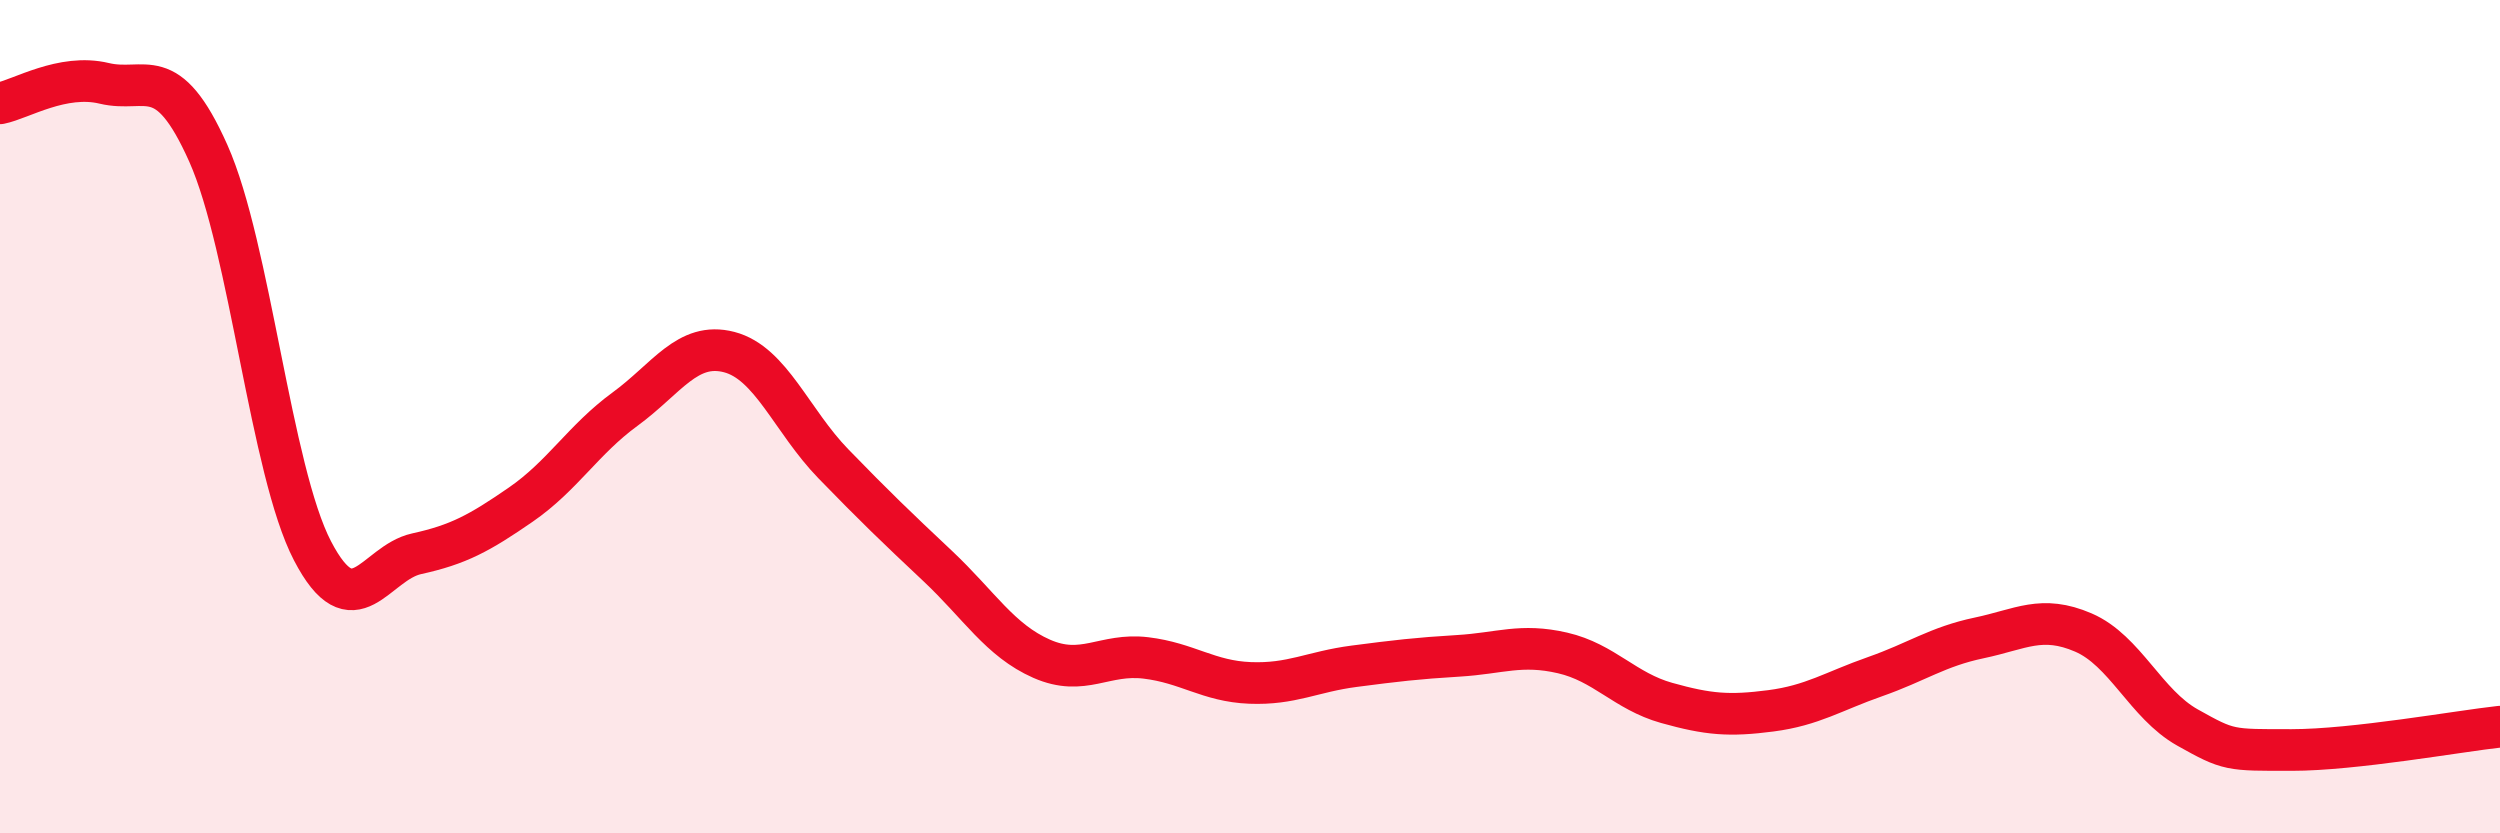 
    <svg width="60" height="20" viewBox="0 0 60 20" xmlns="http://www.w3.org/2000/svg">
      <path
        d="M 0,2.48 C 0.5,2.38 1.5,1.76 2.5,2 C 3.5,2.24 4,1.44 5,3.68 C 6,5.92 6.5,11.3 7.5,13.22 C 8.5,15.14 9,13.51 10,13.29 C 11,13.07 11.5,12.8 12.5,12.11 C 13.5,11.42 14,10.55 15,9.82 C 16,9.09 16.5,8.19 17.5,8.45 C 18.5,8.71 19,10.1 20,11.13 C 21,12.16 21.5,12.64 22.5,13.58 C 23.5,14.52 24,15.37 25,15.81 C 26,16.25 26.5,15.67 27.5,15.79 C 28.5,15.91 29,16.35 30,16.39 C 31,16.43 31.5,16.12 32.5,15.99 C 33.5,15.86 34,15.8 35,15.74 C 36,15.68 36.5,15.44 37.5,15.67 C 38.5,15.9 39,16.59 40,16.87 C 41,17.15 41.5,17.19 42.5,17.06 C 43.5,16.93 44,16.59 45,16.24 C 46,15.89 46.5,15.52 47.5,15.31 C 48.5,15.1 49,14.75 50,15.18 C 51,15.61 51.5,16.9 52.5,17.46 C 53.5,18.02 53.5,18 55,18 C 56.5,18 59,17.55 60,17.44L60 20L0 20Z"
        fill="#EB0A25"
        opacity="0.1"
        stroke-linecap="round"
        stroke-linejoin="round"
      />
      <path
        d="M 0,2.48 C 0.5,2.38 1.5,1.76 2.5,2 C 3.5,2.24 4,1.44 5,3.68 C 6,5.92 6.5,11.3 7.5,13.22 C 8.5,15.14 9,13.51 10,13.29 C 11,13.07 11.5,12.8 12.5,12.11 C 13.5,11.42 14,10.55 15,9.82 C 16,9.09 16.5,8.19 17.5,8.45 C 18.5,8.71 19,10.1 20,11.13 C 21,12.16 21.5,12.64 22.5,13.58 C 23.5,14.52 24,15.37 25,15.81 C 26,16.25 26.5,15.67 27.5,15.79 C 28.5,15.91 29,16.35 30,16.39 C 31,16.43 31.5,16.12 32.5,15.99 C 33.5,15.86 34,15.8 35,15.74 C 36,15.68 36.5,15.44 37.5,15.67 C 38.5,15.9 39,16.59 40,16.87 C 41,17.15 41.5,17.19 42.5,17.06 C 43.5,16.93 44,16.59 45,16.24 C 46,15.89 46.5,15.52 47.5,15.31 C 48.5,15.1 49,14.75 50,15.18 C 51,15.61 51.5,16.9 52.5,17.46 C 53.5,18.02 53.5,18 55,18 C 56.5,18 59,17.55 60,17.44"
        stroke="#EB0A25"
        stroke-width="1"
        fill="none"
        stroke-linecap="round"
        stroke-linejoin="round"
      />
    </svg>
  